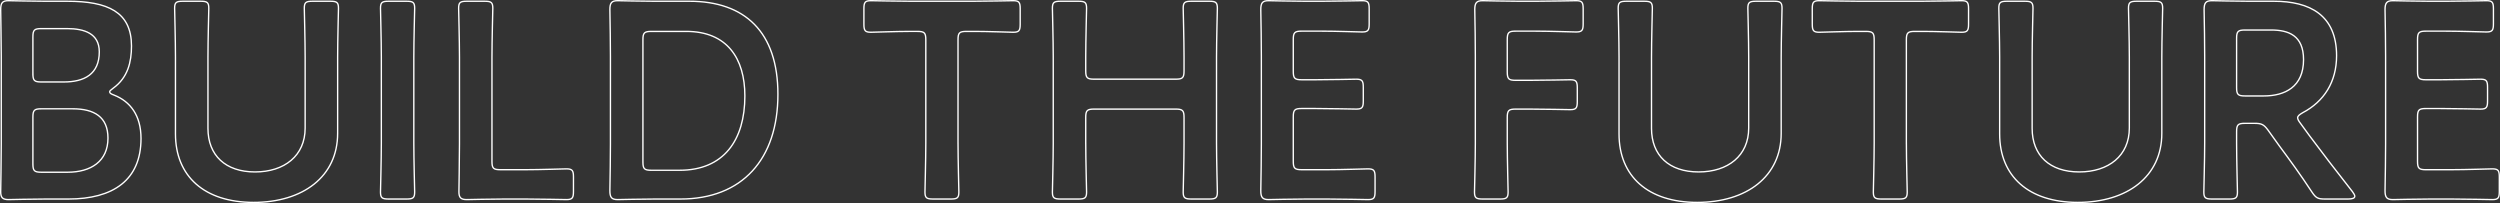 <svg xmlns="http://www.w3.org/2000/svg" width="1806" height="146.72" viewBox="0 0 1806 146.72">
  <rect x="0" y="0" width="1806" height="146.72" fill="#333333" stroke="none"/>
  <defs>
    <style>
      .cls-1 {
        fill: none;
        stroke: #fff;
        stroke-width: 1px;
        fill-rule: evenodd;
      }
    </style>
  </defs>
  <path id="recruit_text.svg" class="cls-1" d="M87.575,4716.44c-9.509,0-25.492.41-26.91,0.41-4.249,0-5.665-1.41-5.665-5.65,0-1.41.405-23.21,0.405-34.51v-63.38c0-9.89-.405-30.27-0.405-33.7,0-4.84,1.214-6.46,5.665-6.46,2.227,0,17.4.41,26.91,0.41h15.579c29.135,0,46.332,7.66,46.332,32.29,0,11.7-2.63,22.8-13.152,30.47-1.618,1.21-2.629,2.02-2.629,2.63,0,1,1.011,1.61,3.236,2.42,11.736,4.64,19.424,14.73,19.424,31.28,0,30.07-20.031,43.79-52.6,43.79H87.575Zm-9.307-90.61c0,5.04,1.012,6.05,6.07,6.05h16.186c14.972,0,25.7-5.65,25.7-21.79,0-13.33-10.925-16.76-23.267-16.76H84.337c-5.057,0-6.07,1.01-6.07,6.06v26.44Zm0,65.19c0,5.04,1.012,6.05,6.07,6.05h19.019c16.793,0,29.135-7.87,29.135-24.62,0-15.34-9.915-21.19-25.494-21.19H84.337c-5.057,0-6.07,1.01-6.07,6.05v33.71Zm220.136-22c0,31.08-24.887,49.85-60.7,49.85-35.608,0-56.447-18.97-56.447-49.45v-55.5c0-11.71-.607-33.91-0.607-35.32,0-4.24,1.214-5.04,5.867-5.04h12.948c4.654,0,5.868.8,5.868,5.04,0,1.41-.607,23.61-0.607,35.32v51.46c0,19.58,12.747,31.49,33.991,31.49s36.216-11.71,36.216-31.69v-51.26c0-11.71-.608-33.91-0.608-35.32,0-4.24,1.215-5.04,5.868-5.04h12.949c4.654,0,5.866.8,5.866,5.04,0,1.41-.6,23.61-0.6,35.32v55.1Zm36.827,47.42c-4.652,0-5.867-.8-5.867-5.04,0-1.41.608-23.61,0.608-35.32v-62.16c0-11.71-.608-33.91-0.608-35.32,0-4.24,1.215-5.04,5.867-5.04h12.949c4.653,0,5.868.8,5.868,5.04,0,1.41-.607,23.61-0.607,35.32v62.16c0,11.71.607,33.91,0.607,35.32,0,4.24-1.215,5.04-5.868,5.04H335.23Zm83.36,0c-9.509,0-25.492.41-26.91,0.41-4.249,0-5.664-1.41-5.664-5.65,0-1.41.4-23.21,0.4-34.51v-62.77c0-11.71-.607-33.91-0.607-35.32,0-4.24,1.214-5.04,5.866-5.04h12.949c4.653,0,5.868.8,5.868,5.04,0,1.41-.608,23.61-0.608,35.32v75.28c0,5.05,1.013,6.05,6.07,6.05h18.412c9.711,0,27.921-.6,29.337-0.6,4.248,0,5.059,1.21,5.059,5.85V4711c0,4.64-.811,5.85-5.059,5.85-1.416,0-19.626-.41-29.337-0.41H418.59Zm109.055,0c-9.509,0-25.492.41-26.91,0.41-4.45,0-5.664-1.61-5.664-6.46,0.2-11.3.4-24.02,0.4-33.7v-63.38c0-9.89-.2-21.99-0.4-33.7,0-4.84,1.214-6.46,5.664-6.46,1.418,0,17.4.41,26.91,0.41H552.53c40.061,0,63.935,22.2,63.935,67.2,0,47.03-25.9,75.68-70.408,75.68H527.645Zm-8.7-26.84c0,5.05,1.012,6.06,6.07,6.06H545.45c31.765,0,47.141-21.6,47.141-53.69,0-27.24-12.949-46.62-42.286-46.62h-25.29c-5.058,0-6.07,1.01-6.07,6.06v88.19Zm227.623-13.52c0,11.71.607,33.91,0.607,35.32,0,4.24-1.214,5.04-5.868,5.04H728.562c-4.654,0-5.868-.8-5.868-5.04,0-1.41.607-23.61,0.607-35.32v-74.67c0-5.05-1.012-6.06-6.07-6.06h-6.272c-8.5,0-25.9.61-27.313,0.61-4.25,0-5.059-1.21-5.059-5.85V4579c0-4.64.809-5.85,5.059-5.85,1.416,0,19.827.41,29.336,0.41h44.106c9.509,0,27.921-.41,29.338-0.41,4.249,0,5.058,1.21,5.058,5.85v11.11c0,4.64-.809,5.85-5.058,5.85-1.417,0-18.816-.61-27.315-0.61h-6.473c-5.058,0-6.07,1.01-6.07,6.06v74.67Zm92.263,0c0,11.71.607,33.91,0.607,35.32,0,4.24-1.214,5.04-5.867,5.04H820.622c-4.652,0-5.867-.8-5.867-5.04,0-1.41.607-23.61,0.607-35.32v-62.16c0-11.71-.607-33.91-0.607-35.32,0-4.24,1.215-5.04,5.867-5.04h12.949c4.653,0,5.867.8,5.867,5.04,0,1.41-.607,23.61-0.607,35.32v9.89c0,5.05,1.013,6.05,6.07,6.05h58.876c5.059,0,6.07-1,6.07-6.05v-9.89c0-11.71-.607-33.91-0.607-35.32,0-4.24,1.214-5.04,5.868-5.04h12.948c4.654,0,5.868.8,5.868,5.04,0,1.41-.607,23.61-0.607,35.32v62.16c0,11.71.607,33.91,0.607,35.32,0,4.24-1.214,5.04-5.868,5.04H915.108c-4.654,0-5.868-.8-5.868-5.04,0-1.41.607-23.61,0.607-35.32v-18.57c0-5.04-1.011-6.05-6.07-6.05H844.9c-5.057,0-6.07,1.01-6.07,6.05v18.57Zm174.619,19.17c9.71,0,27.92-.6,29.33-0.6,4.25,0,5.06,1.21,5.06,5.85V4711c0,4.64-.81,5.85-5.06,5.85-1.41,0-19.62-.41-29.33-0.41H997.866c-9.509,0-25.492.41-26.91,0.41-4.45,0-5.664-1.61-5.664-6.46,0.2-11.3.4-24.02,0.4-33.7v-63.38c0-9.89-.2-23.41-0.4-33.7,0-4.84,1.214-6.46,5.664-6.46,1.418,0,17.4.41,26.91,0.41H1009.2c9.71,0,27.92-.41,29.33-0.41,4.25,0,5.06,1.21,5.06,5.85v10.9c0,4.65-.81,5.86-5.06,5.86-1.41,0-19.62-.61-29.33-0.61H994.83c-5.057,0-6.068,1.01-6.068,6.06v23c0,5.05,1.011,6.06,6.068,6.06h10.12c9.51,0,27.92-.41,29.33-0.41,4.25,0,5.06,1.21,5.06,5.86v9.89c0,4.64-.81,5.85-5.06,5.85-1.41,0-19.82-.41-29.33-0.41H994.83c-5.057,0-6.068,1.01-6.068,6.06v32.09c0,5.05,1.011,6.05,6.068,6.05h18.62Zm129.89-19.17c0,11.71.61,33.91,0.61,35.32,0,4.24-1.21,5.04-5.87,5.04h-12.54c-4.65,0-5.87-.8-5.87-5.04,0-1.41.61-23.61,0.61-35.32v-62.77c0-9.89-.2-23-0.41-33.7,0-4.84,1.22-6.46,5.67-6.46,1.42,0,17.4.41,26.91,0.41h11.33c9.71,0,27.92-.41,29.34-0.41,4.24,0,5.05,1.21,5.05,5.85v10.9c0,4.65-.81,5.86-5.05,5.86-1.42,0-19.63-.61-29.34-0.61h-14.37c-5.05,0-6.07,1.01-6.07,6.06v23.41c0,5.04,1.02,6.05,6.07,6.05h10.12c9.51,0,27.92-.4,29.34-0.4,4.25,0,5.06,1.21,5.06,5.85v9.89c0,4.64-.81,5.85-5.06,5.85-1.42,0-19.83-.4-29.34-0.4h-10.12c-5.05,0-6.07,1.01-6.07,6.05v18.57Zm197.88-7.06c0,31.08-24.89,49.85-60.7,49.85-35.61,0-56.44-18.97-56.44-49.45v-55.5c0-11.71-.61-33.91-0.61-35.32,0-4.24,1.21-5.04,5.87-5.04h12.94c4.66,0,5.87.8,5.87,5.04,0,1.41-.61,23.61-0.61,35.32v51.46c0,19.58,12.75,31.49,34,31.49s36.21-11.71,36.21-31.69v-51.26c0-11.71-.61-33.91-0.61-35.32,0-4.24,1.22-5.04,5.87-5.04h12.95c4.65,0,5.87.8,5.87,5.04,0,1.41-.61,23.61-0.61,35.32v55.1Zm90.44,7.06c0,11.71.61,33.91,0.61,35.32,0,4.24-1.21,5.04-5.87,5.04h-12.74c-4.66,0-5.87-.8-5.87-5.04,0-1.41.61-23.61,0.61-35.32v-74.67c0-5.05-1.01-6.06-6.07-6.06h-6.27c-8.5,0-25.9.61-27.32,0.61-4.25,0-5.06-1.21-5.06-5.85V4579c0-4.64.81-5.85,5.06-5.85,1.42,0,19.83.41,29.34,0.41h44.1c9.51,0,27.93-.41,29.34-0.41,4.25,0,5.06,1.21,5.06,5.85v11.11c0,4.64-.81,5.85-5.06,5.85-1.41,0-18.81-.61-27.31-0.61h-6.48c-5.05,0-6.07,1.01-6.07,6.06v74.67Zm184.53-7.06c0,31.08-24.89,49.85-60.7,49.85-35.61,0-56.45-18.97-56.45-49.45v-55.5c0-11.71-.6-33.91-0.6-35.32,0-4.24,1.21-5.04,5.86-5.04h12.95c4.65,0,5.87.8,5.87,5.04,0,1.41-.61,23.61-0.61,35.32v51.46c0,19.58,12.75,31.49,33.99,31.49s36.22-11.71,36.22-31.69v-51.26c0-11.71-.61-33.91-0.61-35.32,0-4.24,1.22-5.04,5.87-5.04h12.95c4.65,0,5.86.8,5.86,5.04,0,1.41-.6,23.61-0.6,35.32v55.1Zm54.02,7.06c0,11.71.61,33.91,0.61,35.32,0,4.24-1.21,5.04-5.87,5.04h-12.54c-4.65,0-5.87-.8-5.87-5.04,0-1.41.61-23.61,0.61-35.32v-62.56c0-9.89-.2-22.61-0.41-33.91,0-4.84,1.22-6.46,5.67-6.46,1.42,0,17.4.41,26.91,0.41h17.8c26.1,0,45.32,10.09,45.32,39.35,0,18.97-9.1,33.1-24.48,41.17-2.43,1.42-3.64,2.42-3.64,3.64,0,1,.61,2.21,2.02,4.03l6.48,8.88c9.71,12.92,17.8,23.62,31.16,40.57,1.01,1.41,1.61,2.42,1.61,3.23,0,1.41-1.82,2.01-4.85,2.01h-16.79c-5.06,0-6.48-.8-9.31-5.04-8.5-12.92-16.19-23.41-23.67-33.5l-8.1-11.3c-3.03-4.04-4.65-4.85-9.71-4.85h-6.88c-5.05,0-6.07,1.01-6.07,6.06v8.27Zm0-40.16c0,5.04,1.02,6.05,6.07,6.05h13.56c15.17,0,28.73-6.46,28.73-26.23,0-17.56-10.93-21.4-23.47-21.4h-18.82c-5.05,0-6.07,1.01-6.07,6.06v35.52Zm155.4,59.33c9.71,0,27.92-.6,29.33-0.6,4.25,0,5.06,1.21,5.06,5.85V4711c0,4.64-.81,5.85-5.06,5.85-1.41,0-19.62-.41-29.33-0.41h-15.58c-9.51,0-25.5.41-26.91,0.41-4.45,0-5.67-1.61-5.67-6.46,0.2-11.3.41-24.02,0.41-33.7v-63.38c0-9.89-.21-23.41-0.41-33.7,0-4.84,1.22-6.46,5.67-6.46,1.41,0,17.4.41,26.91,0.41h11.33c9.71,0,27.92-.41,29.33-0.41,4.25,0,5.06,1.21,5.06,5.85v10.9c0,4.65-.81,5.86-5.06,5.86-1.41,0-19.62-.61-29.33-0.61h-14.37c-5.06,0-6.07,1.01-6.07,6.06v23c0,5.05,1.01,6.06,6.07,6.06h10.12c9.51,0,27.92-.41,29.33-0.41,4.25,0,5.06,1.21,5.06,5.86v9.89c0,4.64-.81,5.85-5.06,5.85-1.41,0-19.82-.41-29.33-0.41h-10.12c-5.06,0-6.07,1.01-6.07,6.06v32.09c0,5.05,1.01,6.05,6.07,6.05h18.62Z" transform="translate(-54.5 -4572.66)"/>
</svg>
